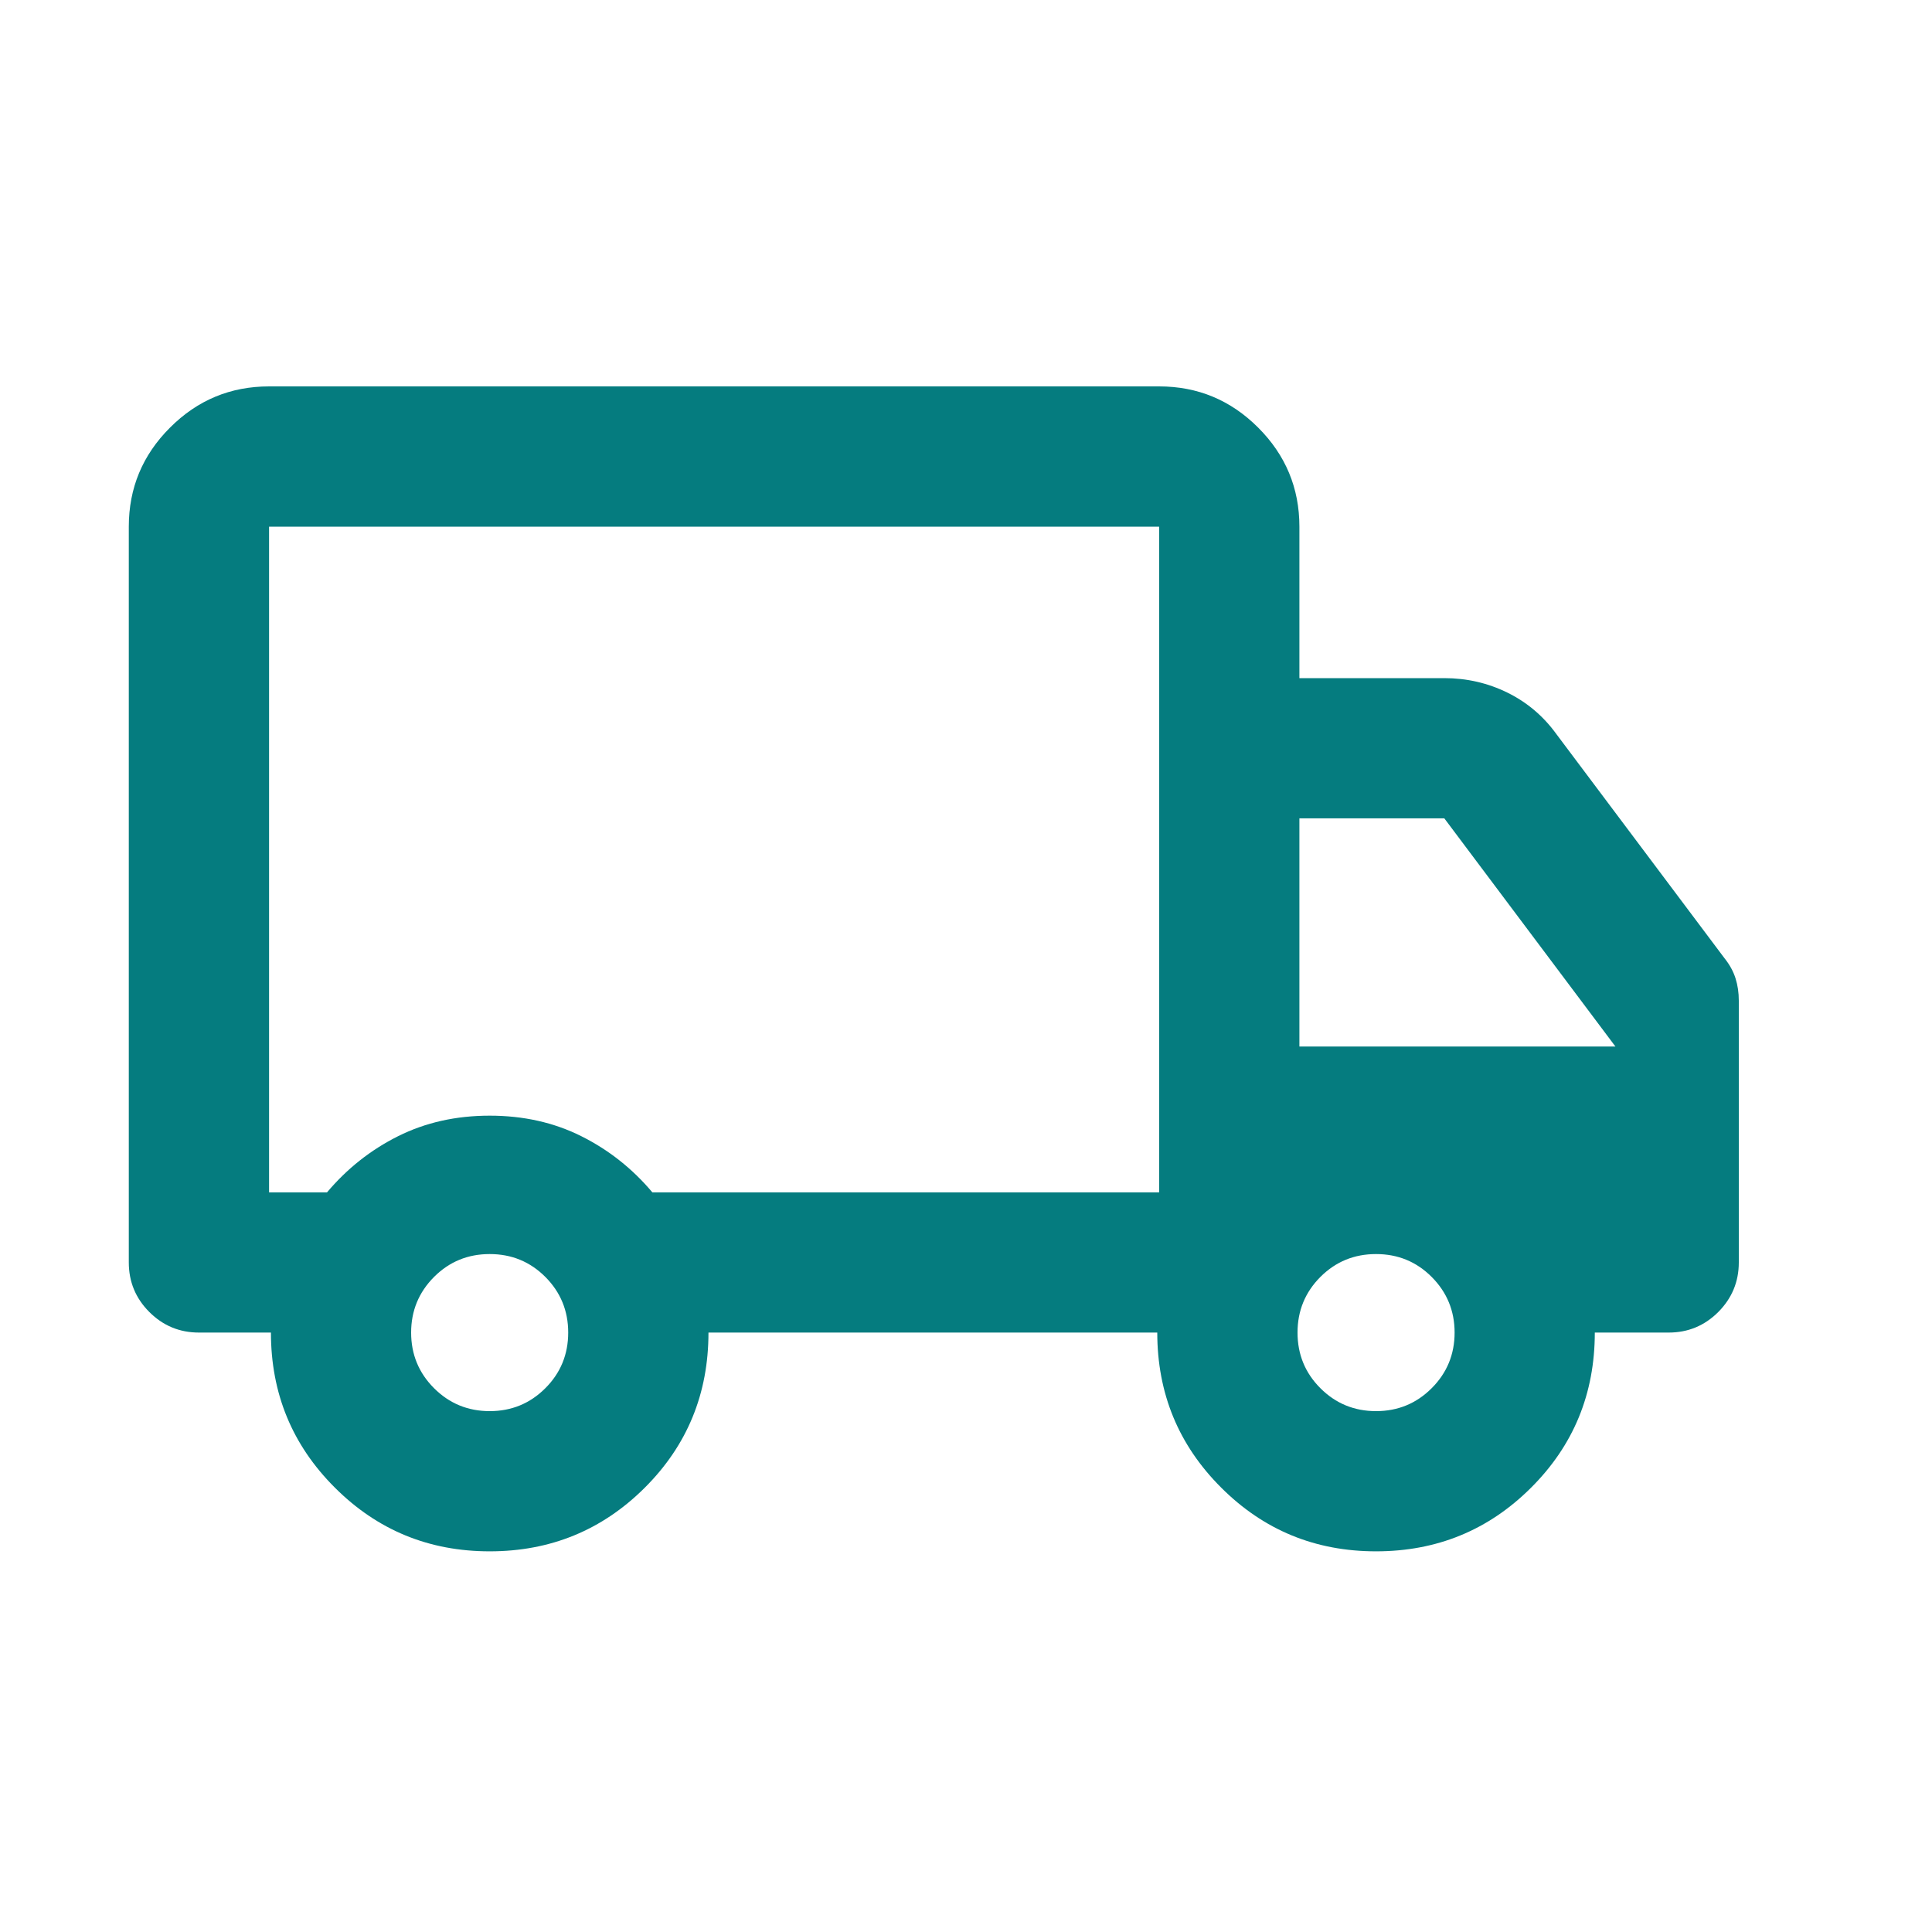 <svg width="30" height="30" viewBox="0 0 30 30" fill="none" xmlns="http://www.w3.org/2000/svg">
<path d="M7.604 24.089C6.66 24.089 5.858 23.759 5.198 23.098C4.537 22.438 4.207 21.636 4.207 20.692H3.089C2.789 20.692 2.532 20.586 2.319 20.373C2.106 20.16 2 19.903 2 19.603V8.178C2 7.579 2.213 7.066 2.64 6.64C3.066 6.213 3.579 6 4.178 6H17.999C18.598 6 19.11 6.213 19.537 6.64C19.963 7.066 20.177 7.579 20.177 8.178V10.53H22.427C22.775 10.53 23.102 10.605 23.407 10.755C23.712 10.905 23.966 11.12 24.169 11.401L26.78 14.882C26.859 14.981 26.915 15.084 26.949 15.191C26.983 15.298 27 15.414 27 15.538V19.603C27 19.903 26.893 20.16 26.681 20.373C26.468 20.586 26.211 20.692 25.911 20.692H24.764C24.764 21.641 24.434 22.444 23.773 23.102C23.113 23.76 22.311 24.089 21.367 24.089C20.423 24.089 19.621 23.759 18.961 23.098C18.3 22.438 17.97 21.636 17.97 20.692H11.001C11.001 21.641 10.671 22.444 10.011 23.102C9.35 23.76 8.548 24.089 7.604 24.089ZM7.604 21.912C7.943 21.912 8.231 21.793 8.468 21.556C8.705 21.319 8.823 21.031 8.823 20.692C8.823 20.354 8.705 20.066 8.468 19.828C8.231 19.591 7.943 19.473 7.604 19.473C7.265 19.473 6.977 19.591 6.74 19.828C6.503 20.066 6.384 20.354 6.384 20.692C6.384 21.031 6.503 21.319 6.74 21.556C6.977 21.793 7.265 21.912 7.604 21.912ZM4.178 18.515H5.078C5.388 18.147 5.755 17.856 6.181 17.643C6.607 17.43 7.081 17.324 7.604 17.324C8.127 17.324 8.601 17.43 9.027 17.643C9.453 17.856 9.82 18.147 10.13 18.515H17.999V8.178H4.178V18.515ZM21.367 21.912C21.706 21.912 21.994 21.793 22.231 21.556C22.468 21.319 22.587 21.031 22.587 20.692C22.587 20.354 22.468 20.066 22.231 19.828C21.994 19.591 21.706 19.473 21.367 19.473C21.028 19.473 20.74 19.591 20.503 19.828C20.266 20.066 20.148 20.354 20.148 20.692C20.148 21.031 20.266 21.319 20.503 21.556C20.74 21.793 21.028 21.912 21.367 21.912ZM20.177 16.25H25.084L22.427 12.707H20.177V16.25Z" fill="#057C7F"/>
</svg>

